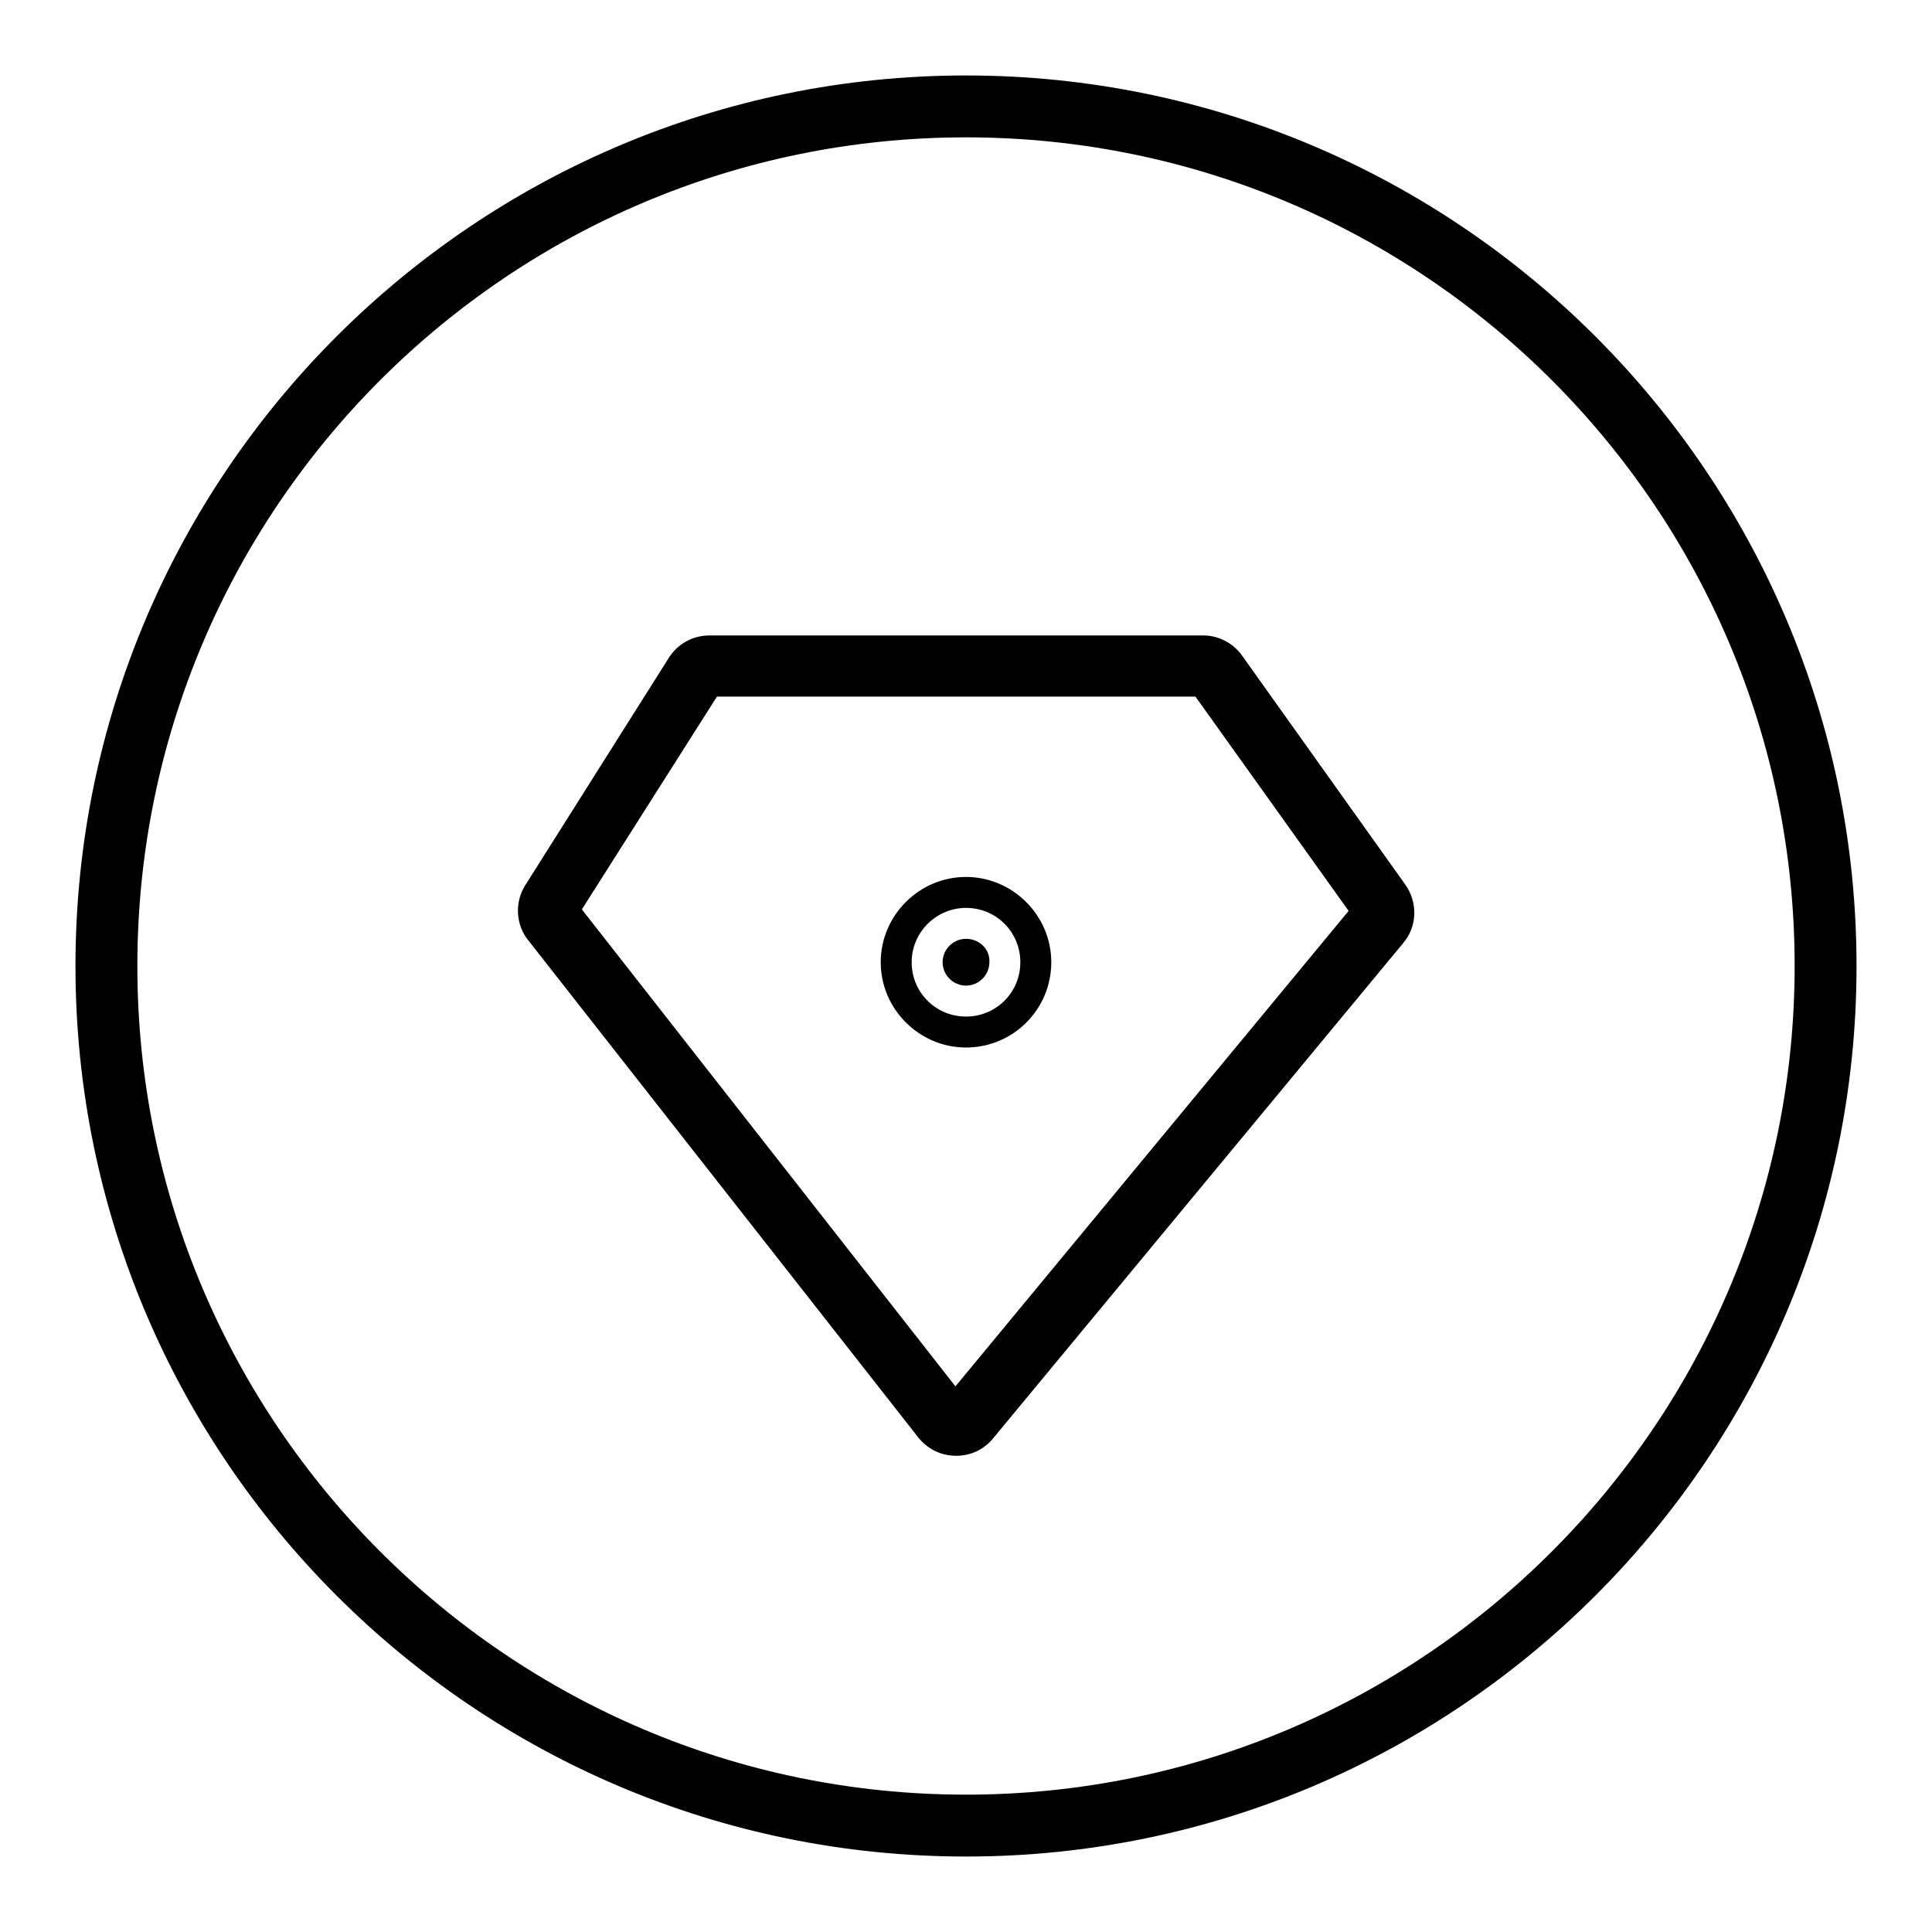 <?xml version="1.0" encoding="utf-8"?>
<!-- Svg Vector Icons : http://www.onlinewebfonts.com/icon -->
<!DOCTYPE svg PUBLIC "-//W3C//DTD SVG 1.1//EN" "http://www.w3.org/Graphics/SVG/1.1/DTD/svg11.dtd">
<svg version="1.1" xmlns="http://www.w3.org/2000/svg" xmlns:xlink="http://www.w3.org/1999/xlink" x="0px" y="0px" viewBox="0 0 256 256" enable-background="new 0 0 256 256" xml:space="preserve">
<g> <path fill="#000000" d="M126.7,192.9C126.6,192.9,126.6,192.9,126.7,192.9c-2,0-3.8-0.9-5-2.4L70,124.6c-1.7-2.1-1.8-5.1-0.4-7.3 l19-30.1c1.2-1.9,3.2-3,5.4-3h65.4c2.1,0,4,1,5.2,2.7l21.6,30.3c1.7,2.4,1.6,5.6-0.3,7.8l-54.4,65.7 C130.3,192.1,128.6,192.9,126.7,192.9z M77.1,120.5l49.5,63.2l52.1-63l-20.3-28.4H95L77.1,120.5z M120.8,127.5c0,4,3.2,7.2,7.2,7.2 c4,0,7.2-3.2,7.2-7.2l0,0c0-4-3.2-7.2-7.2-7.2C124.1,120.3,120.8,123.5,120.8,127.5z M128,138.8c-6.2,0-11.3-5.1-11.3-11.3 s5.1-11.3,11.3-11.3c6.2,0,11.3,5.1,11.3,11.3S134.3,138.8,128,138.8z M128,124.4c-1.7,0-3.1,1.4-3.1,3.1c0,1.7,1.4,3.1,3.1,3.1 c1.7,0,3.1-1.4,3.1-3.1C131.2,125.8,129.8,124.4,128,124.4z M128,246c-65.1,0-118-52.9-118-118C10,62.9,62.9,10,128,10 c65.1,0,118,52.9,118,118C246,193.1,193.1,246,128,246z M128,18.2C67.4,18.2,18.2,67.4,18.2,128c0,60.6,49.3,109.8,109.8,109.8 c60.6,0,109.8-49.3,109.8-109.8C237.8,67.4,188.6,18.2,128,18.2z"/></g>
</svg>